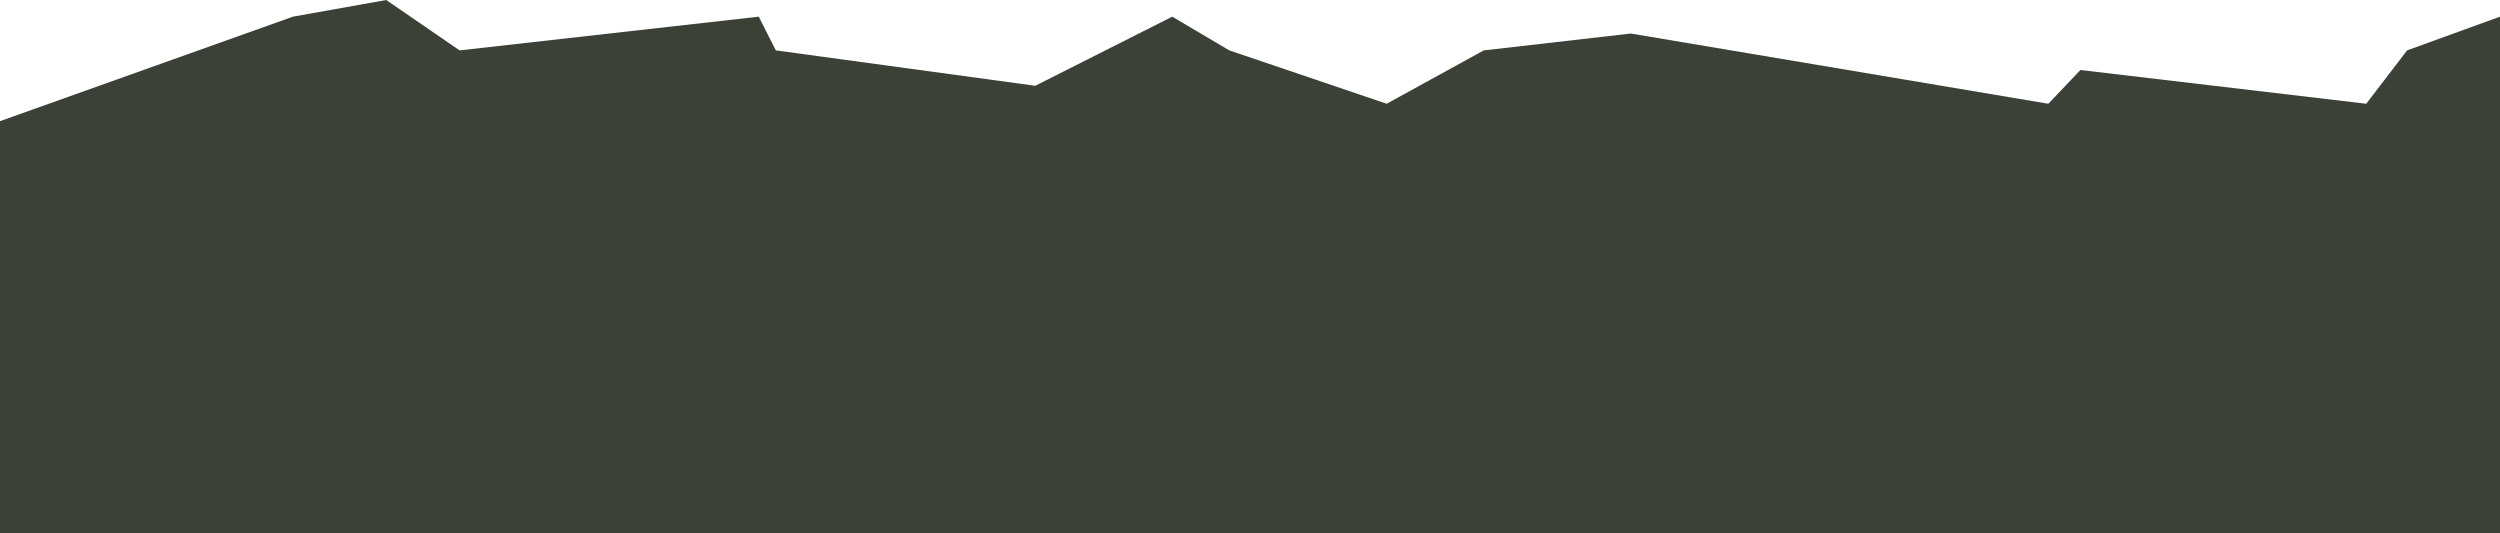 <?xml version="1.0" encoding="UTF-8"?> <svg xmlns="http://www.w3.org/2000/svg" width="3000" height="640" viewBox="0 0 3000 640" fill="none"> <g clip-path="url(#clip0_2963_29)"> <path d="M1242.3 102.931L931 60.47L910.5 20L551.5 60.47L463.5 0L351.5 20L0 145.404V640H3000V20L2888.5 60.47L2839.5 124.5L2496.5 84L2458 124.5L1957 40.235L1780.5 60.47L1664 124.5L1475.18 60.47L1406.71 20L1242.3 102.931Z" fill="#3C4137"></path> </g> <defs> <clipPath id="clip0_2963_29"> <rect width="3000" height="640" fill="white"></rect> </clipPath> </defs> </svg> 